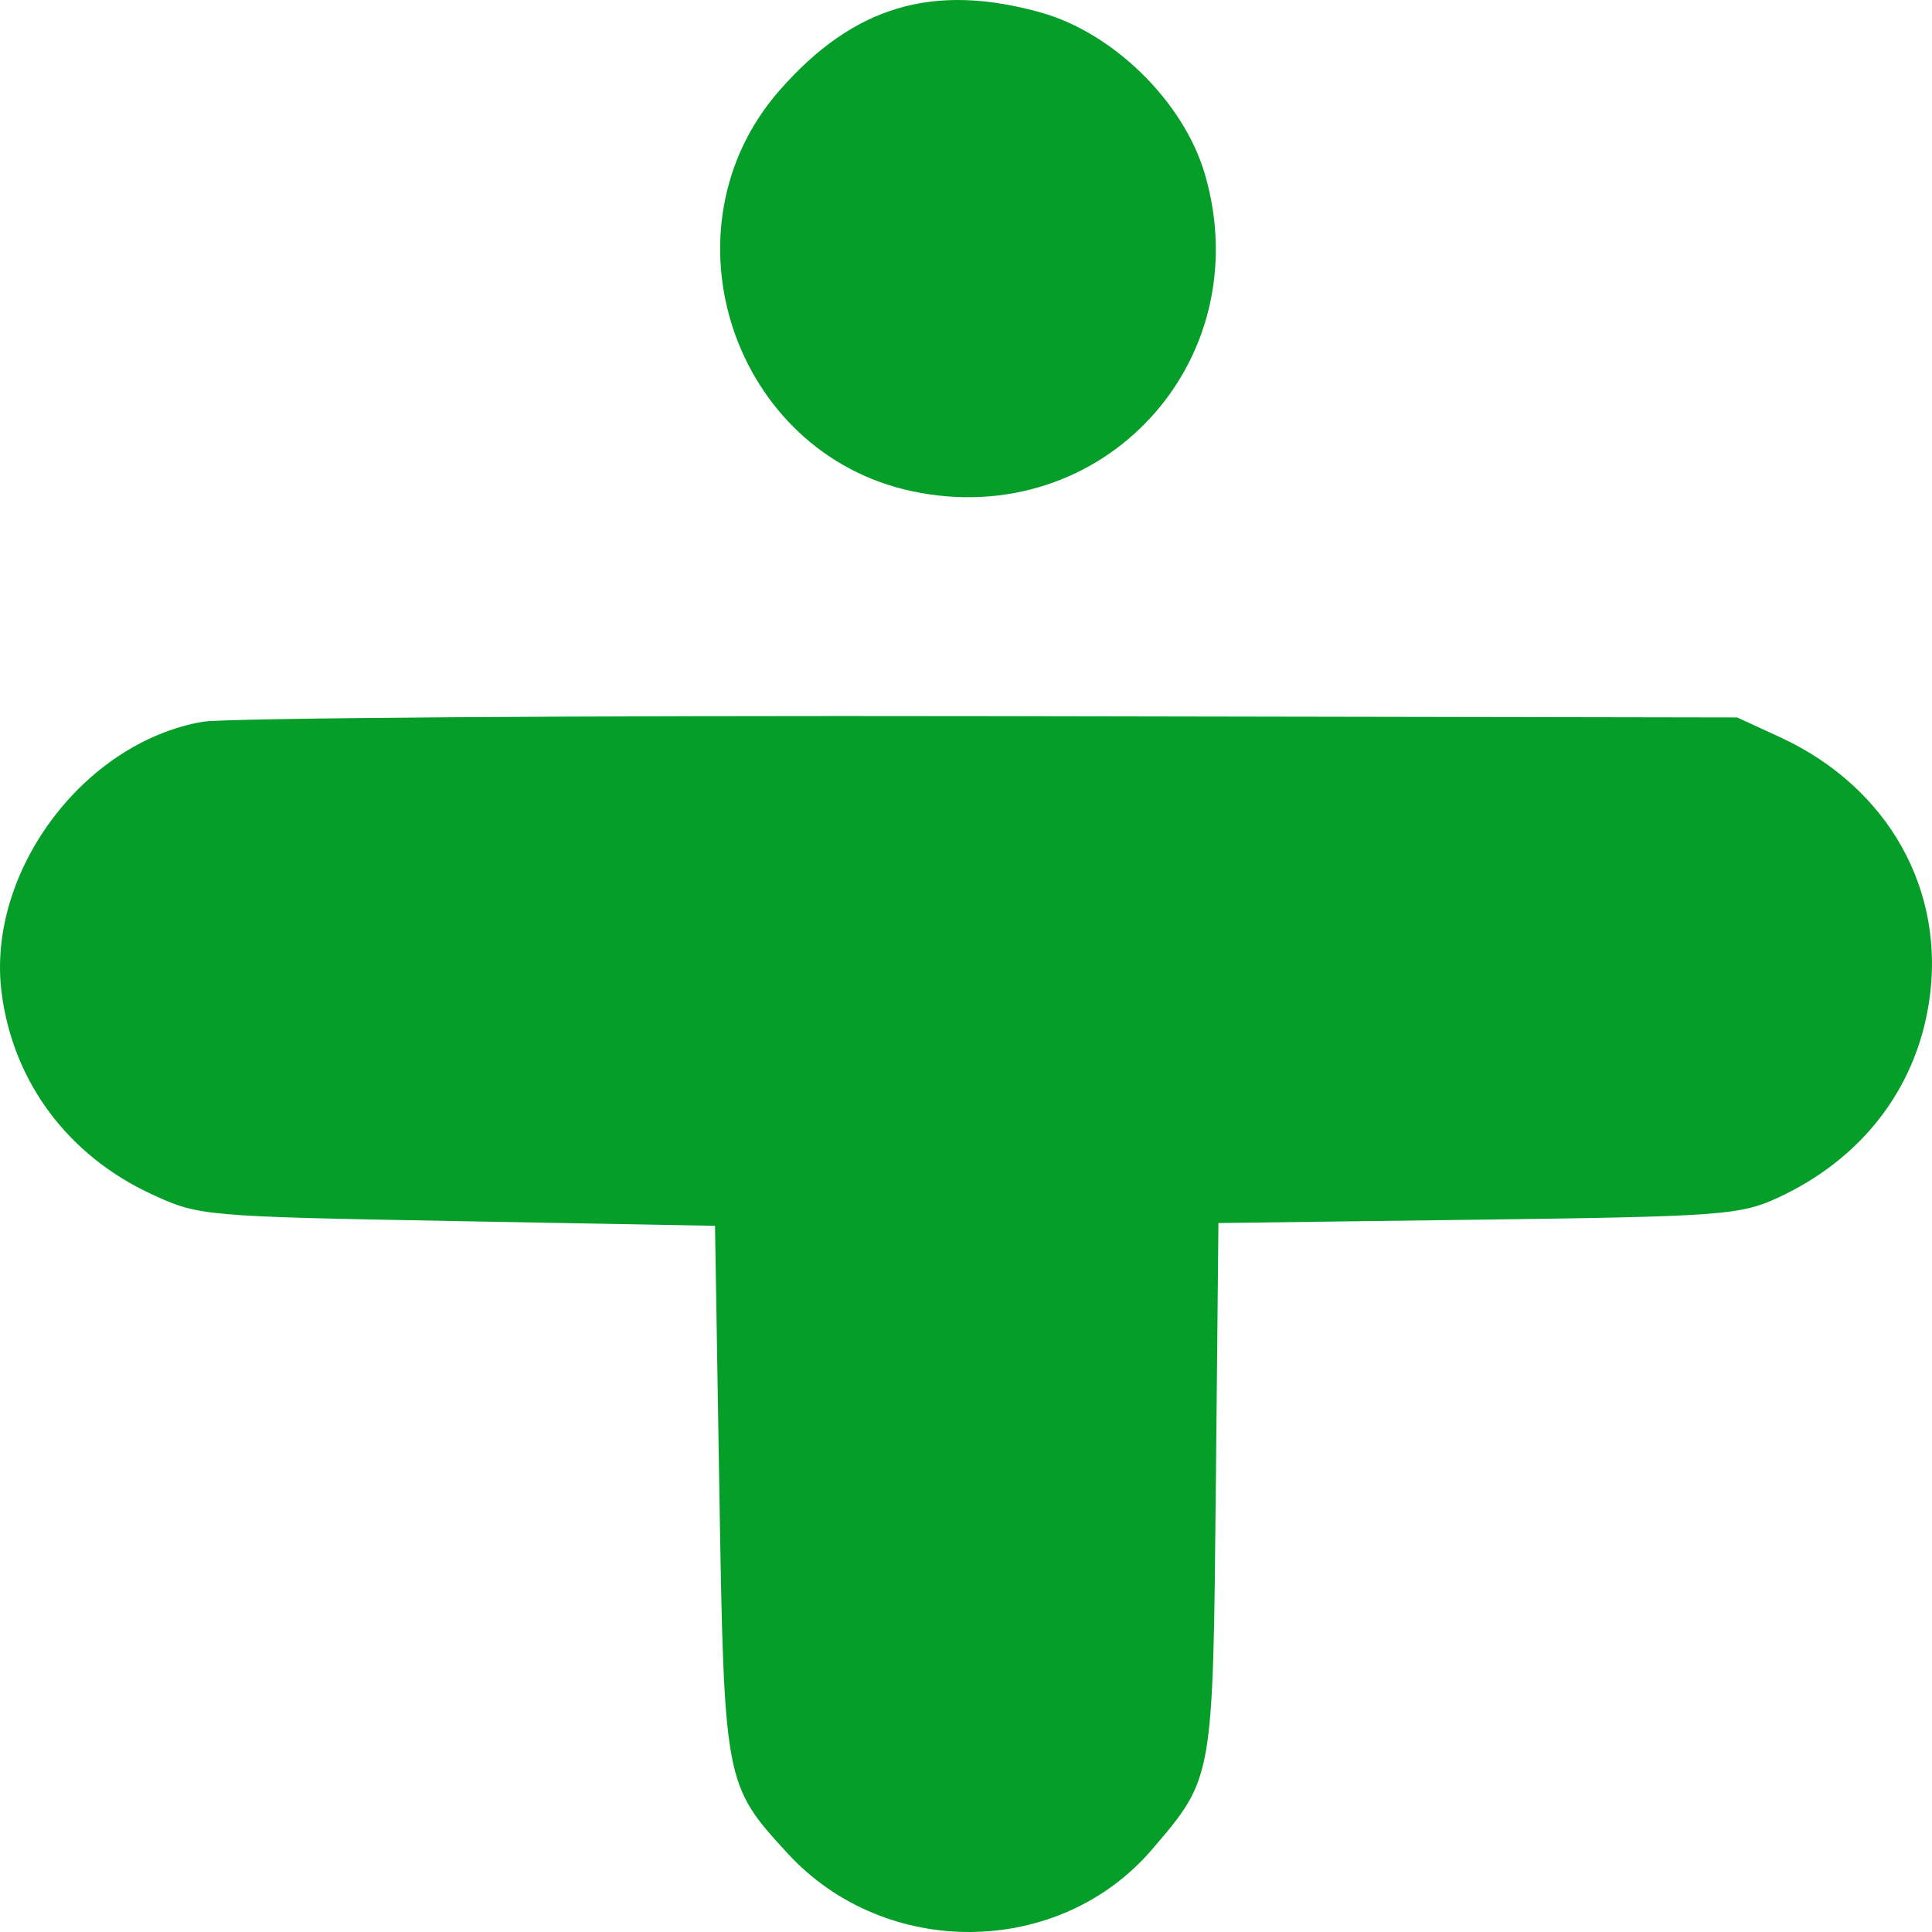 <svg width="156" height="156" viewBox="0 0 156 156" fill="none" xmlns="http://www.w3.org/2000/svg">
<path d="M97.297 14.09C95.608 8.26 89.93 2.657 84.045 1.012C75.339 -1.423 68.92 0.486 62.953 7.287C53.144 18.465 59.16 36.617 73.688 39.673C89.016 42.899 101.672 29.186 97.297 14.09Z" fill="#059E29"/>
<path d="M155.751 80.983C157.165 71.926 152.484 63.563 143.741 59.53L140.273 57.931L79.929 57.826C46.74 57.769 18.136 57.972 16.364 58.279C6.695 59.955 -1.118 70.495 0.132 80.177C1.059 87.362 5.488 93.302 12.253 96.432C16.06 98.194 16.427 98.226 36.926 98.6L57.734 98.98L58.081 120.201C58.469 143.96 58.496 144.104 63.593 149.649C71.499 158.254 85.55 158.09 93.045 149.307C97.975 143.53 97.94 143.731 98.173 120.087L98.383 98.754L119.328 98.484C138.809 98.233 140.496 98.112 143.466 96.752C150.259 93.642 154.654 88 155.751 80.983Z" fill="#059E29"/>
</svg>
